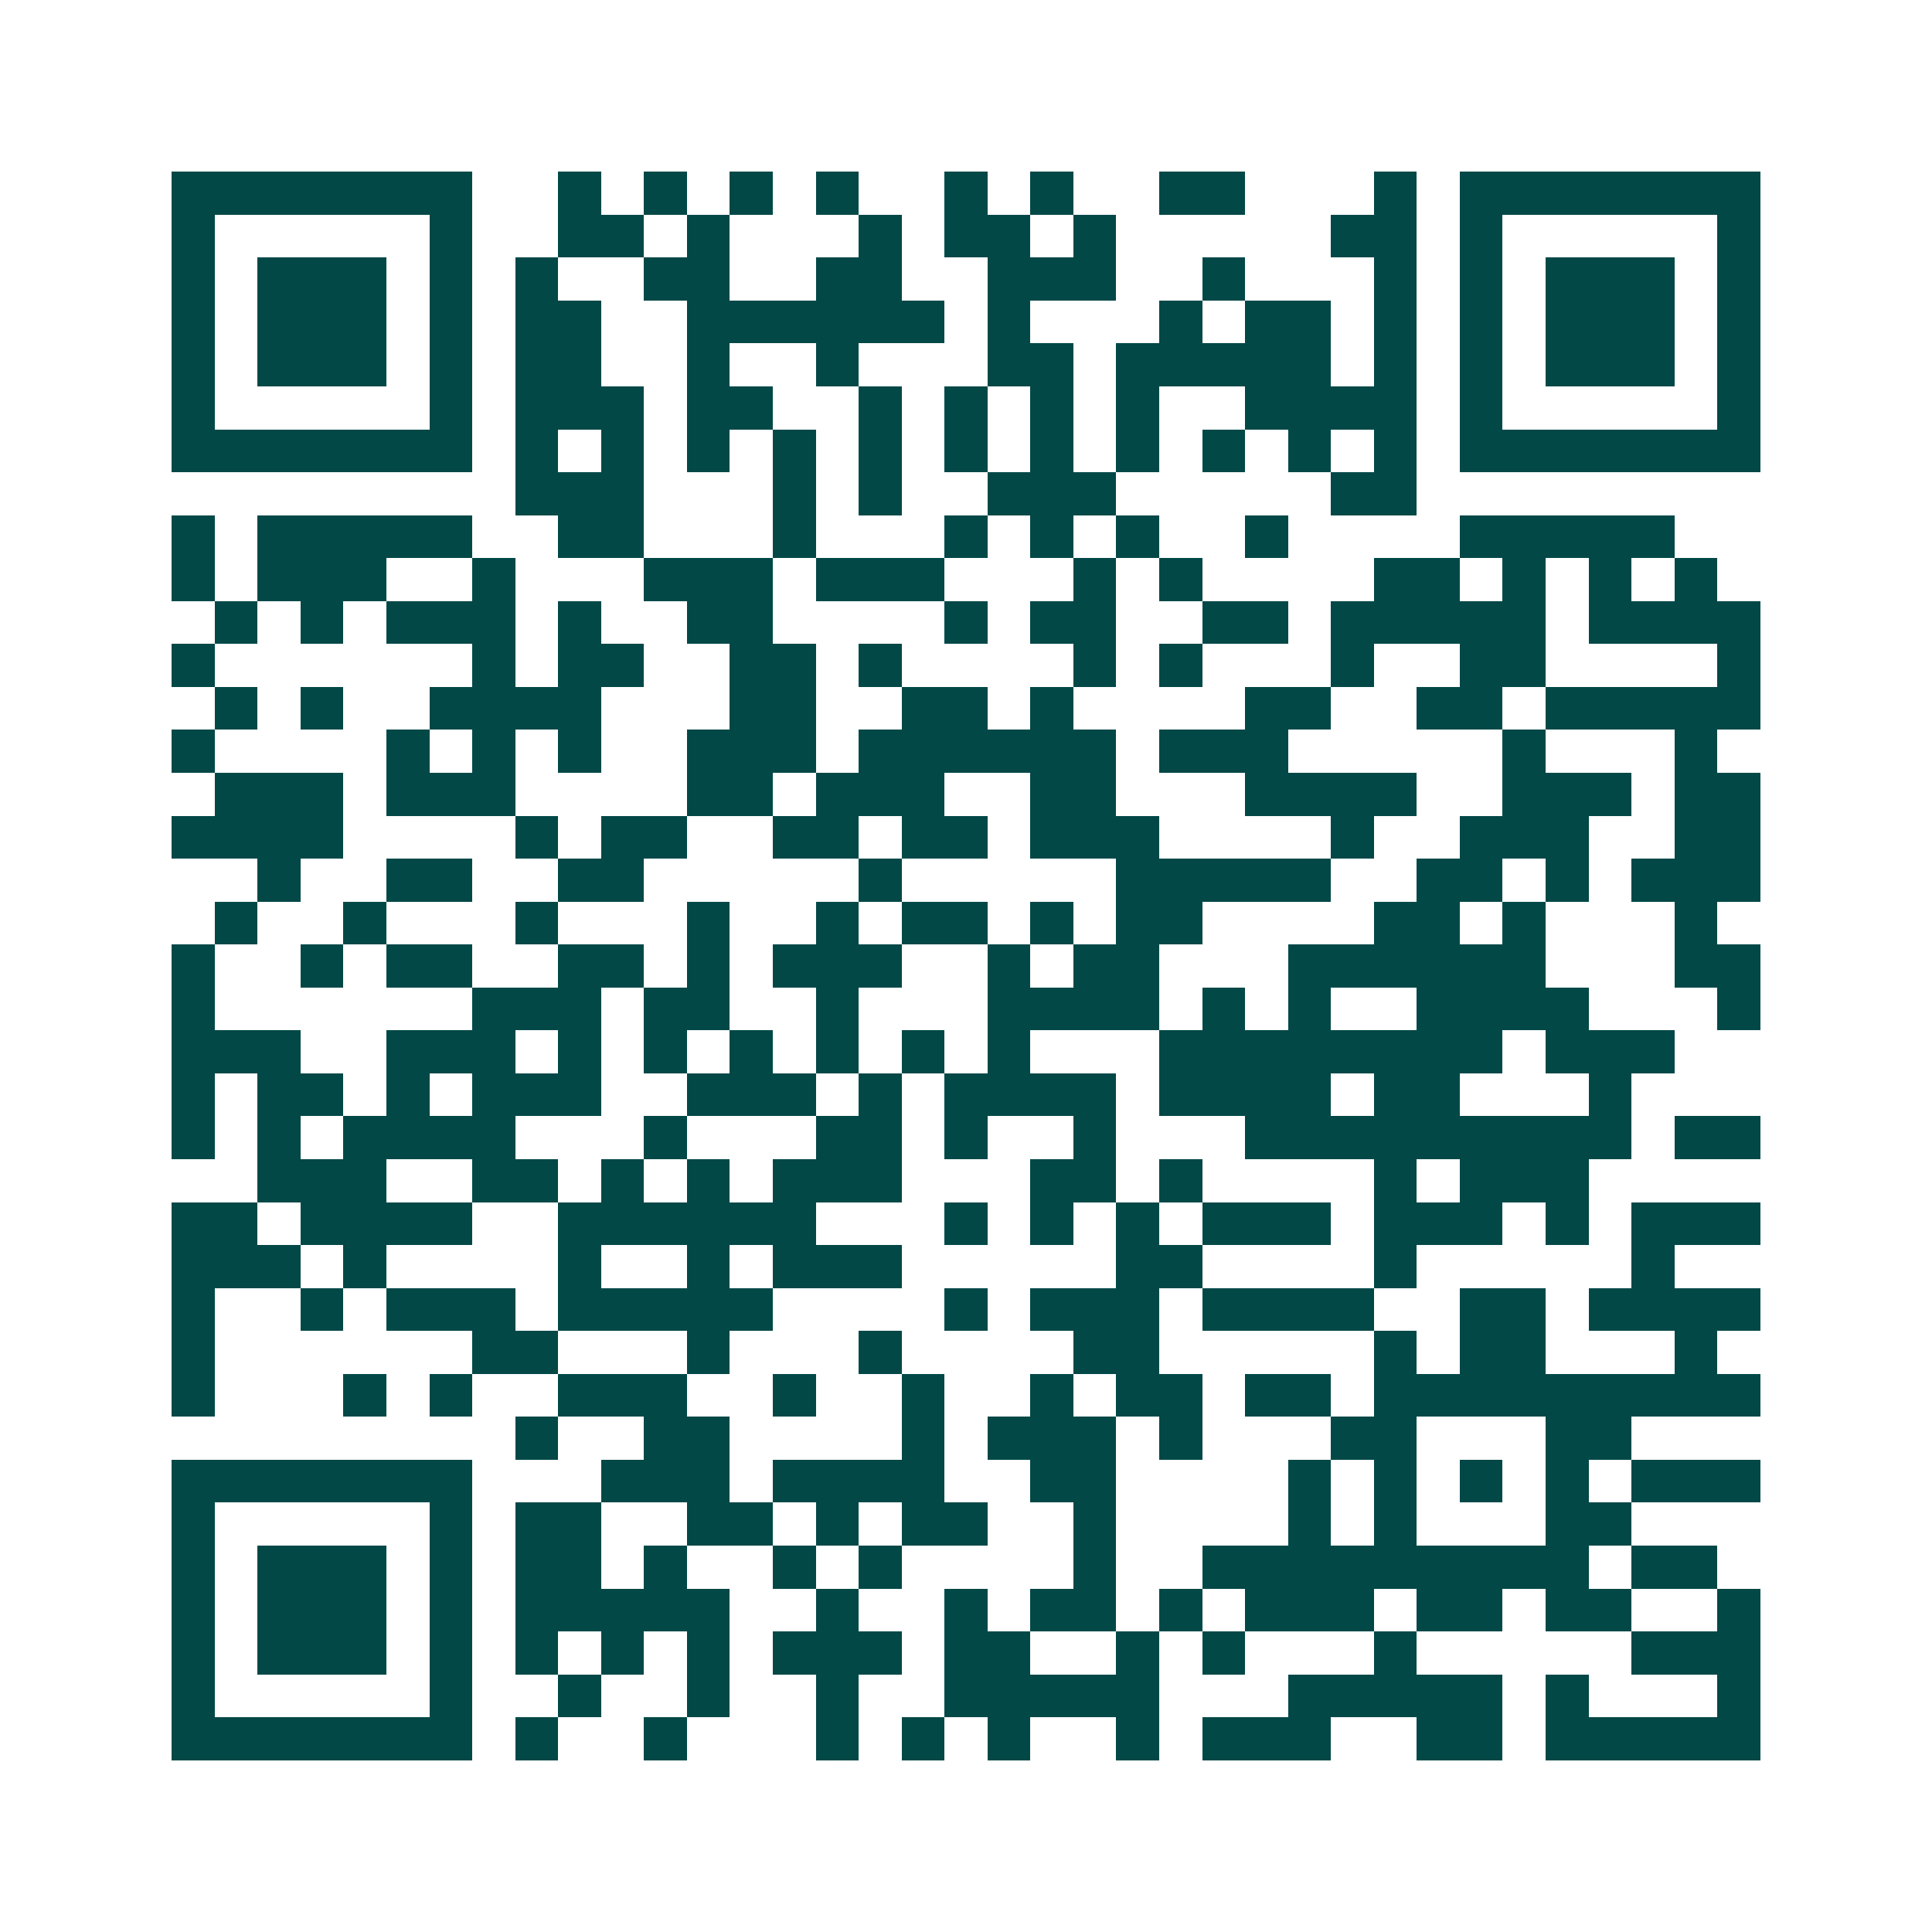 <svg xmlns="http://www.w3.org/2000/svg" width="200" height="200" viewBox="0 0 45 45" shape-rendering="crispEdges"><path fill="#ffffff" d="M0 0h45v45H0z"/><path stroke="#014847" d="M4 4.5h7m2 0h1m1 0h1m1 0h1m1 0h1m2 0h1m1 0h1m2 0h2m3 0h1m1 0h7M4 5.5h1m5 0h1m2 0h2m1 0h1m3 0h1m1 0h2m1 0h1m5 0h2m1 0h1m5 0h1M4 6.5h1m1 0h3m1 0h1m1 0h1m2 0h2m2 0h2m2 0h3m2 0h1m3 0h1m1 0h1m1 0h3m1 0h1M4 7.5h1m1 0h3m1 0h1m1 0h2m2 0h6m1 0h1m3 0h1m1 0h2m1 0h1m1 0h1m1 0h3m1 0h1M4 8.5h1m1 0h3m1 0h1m1 0h2m2 0h1m2 0h1m3 0h2m1 0h5m1 0h1m1 0h1m1 0h3m1 0h1M4 9.5h1m5 0h1m1 0h3m1 0h2m2 0h1m1 0h1m1 0h1m1 0h1m2 0h4m1 0h1m5 0h1M4 10.5h7m1 0h1m1 0h1m1 0h1m1 0h1m1 0h1m1 0h1m1 0h1m1 0h1m1 0h1m1 0h1m1 0h1m1 0h7M12 11.5h3m3 0h1m1 0h1m2 0h3m5 0h2M4 12.5h1m1 0h5m2 0h2m3 0h1m3 0h1m1 0h1m1 0h1m2 0h1m4 0h5M4 13.5h1m1 0h3m2 0h1m3 0h3m1 0h3m3 0h1m1 0h1m4 0h2m1 0h1m1 0h1m1 0h1M5 14.5h1m1 0h1m1 0h3m1 0h1m2 0h2m4 0h1m1 0h2m2 0h2m1 0h5m1 0h4M4 15.5h1m6 0h1m1 0h2m2 0h2m1 0h1m4 0h1m1 0h1m3 0h1m2 0h2m4 0h1M5 16.5h1m1 0h1m2 0h4m3 0h2m2 0h2m1 0h1m4 0h2m2 0h2m1 0h5M4 17.5h1m4 0h1m1 0h1m1 0h1m2 0h3m1 0h6m1 0h3m5 0h1m3 0h1M5 18.5h3m1 0h3m4 0h2m1 0h3m2 0h2m3 0h4m2 0h3m1 0h2M4 19.5h4m4 0h1m1 0h2m2 0h2m1 0h2m1 0h3m4 0h1m2 0h3m2 0h2M6 20.5h1m2 0h2m2 0h2m5 0h1m5 0h5m2 0h2m1 0h1m1 0h3M5 21.5h1m2 0h1m3 0h1m3 0h1m2 0h1m1 0h2m1 0h1m1 0h2m4 0h2m1 0h1m3 0h1M4 22.5h1m2 0h1m1 0h2m2 0h2m1 0h1m1 0h3m2 0h1m1 0h2m3 0h6m3 0h2M4 23.5h1m6 0h3m1 0h2m2 0h1m3 0h4m1 0h1m1 0h1m2 0h4m3 0h1M4 24.5h3m2 0h3m1 0h1m1 0h1m1 0h1m1 0h1m1 0h1m1 0h1m3 0h8m1 0h3M4 25.5h1m1 0h2m1 0h1m1 0h3m2 0h3m1 0h1m1 0h4m1 0h4m1 0h2m3 0h1M4 26.5h1m1 0h1m1 0h4m3 0h1m3 0h2m1 0h1m2 0h1m3 0h9m1 0h2M6 27.5h3m2 0h2m1 0h1m1 0h1m1 0h3m3 0h2m1 0h1m4 0h1m1 0h3M4 28.5h2m1 0h4m2 0h6m3 0h1m1 0h1m1 0h1m1 0h3m1 0h3m1 0h1m1 0h3M4 29.5h3m1 0h1m4 0h1m2 0h1m1 0h3m5 0h2m4 0h1m5 0h1M4 30.5h1m2 0h1m1 0h3m1 0h5m4 0h1m1 0h3m1 0h4m2 0h2m1 0h4M4 31.5h1m6 0h2m3 0h1m3 0h1m4 0h2m5 0h1m1 0h2m3 0h1M4 32.5h1m3 0h1m1 0h1m2 0h3m2 0h1m2 0h1m2 0h1m1 0h2m1 0h2m1 0h9M12 33.5h1m2 0h2m4 0h1m1 0h3m1 0h1m3 0h2m3 0h2M4 34.5h7m3 0h3m1 0h4m2 0h2m4 0h1m1 0h1m1 0h1m1 0h1m1 0h3M4 35.5h1m5 0h1m1 0h2m2 0h2m1 0h1m1 0h2m2 0h1m4 0h1m1 0h1m3 0h2M4 36.5h1m1 0h3m1 0h1m1 0h2m1 0h1m2 0h1m1 0h1m4 0h1m2 0h9m1 0h2M4 37.5h1m1 0h3m1 0h1m1 0h5m2 0h1m2 0h1m1 0h2m1 0h1m1 0h3m1 0h2m1 0h2m2 0h1M4 38.5h1m1 0h3m1 0h1m1 0h1m1 0h1m1 0h1m1 0h3m1 0h2m2 0h1m1 0h1m3 0h1m5 0h3M4 39.5h1m5 0h1m2 0h1m2 0h1m2 0h1m2 0h5m3 0h5m1 0h1m3 0h1M4 40.5h7m1 0h1m2 0h1m3 0h1m1 0h1m1 0h1m2 0h1m1 0h3m2 0h2m1 0h5"/></svg>
